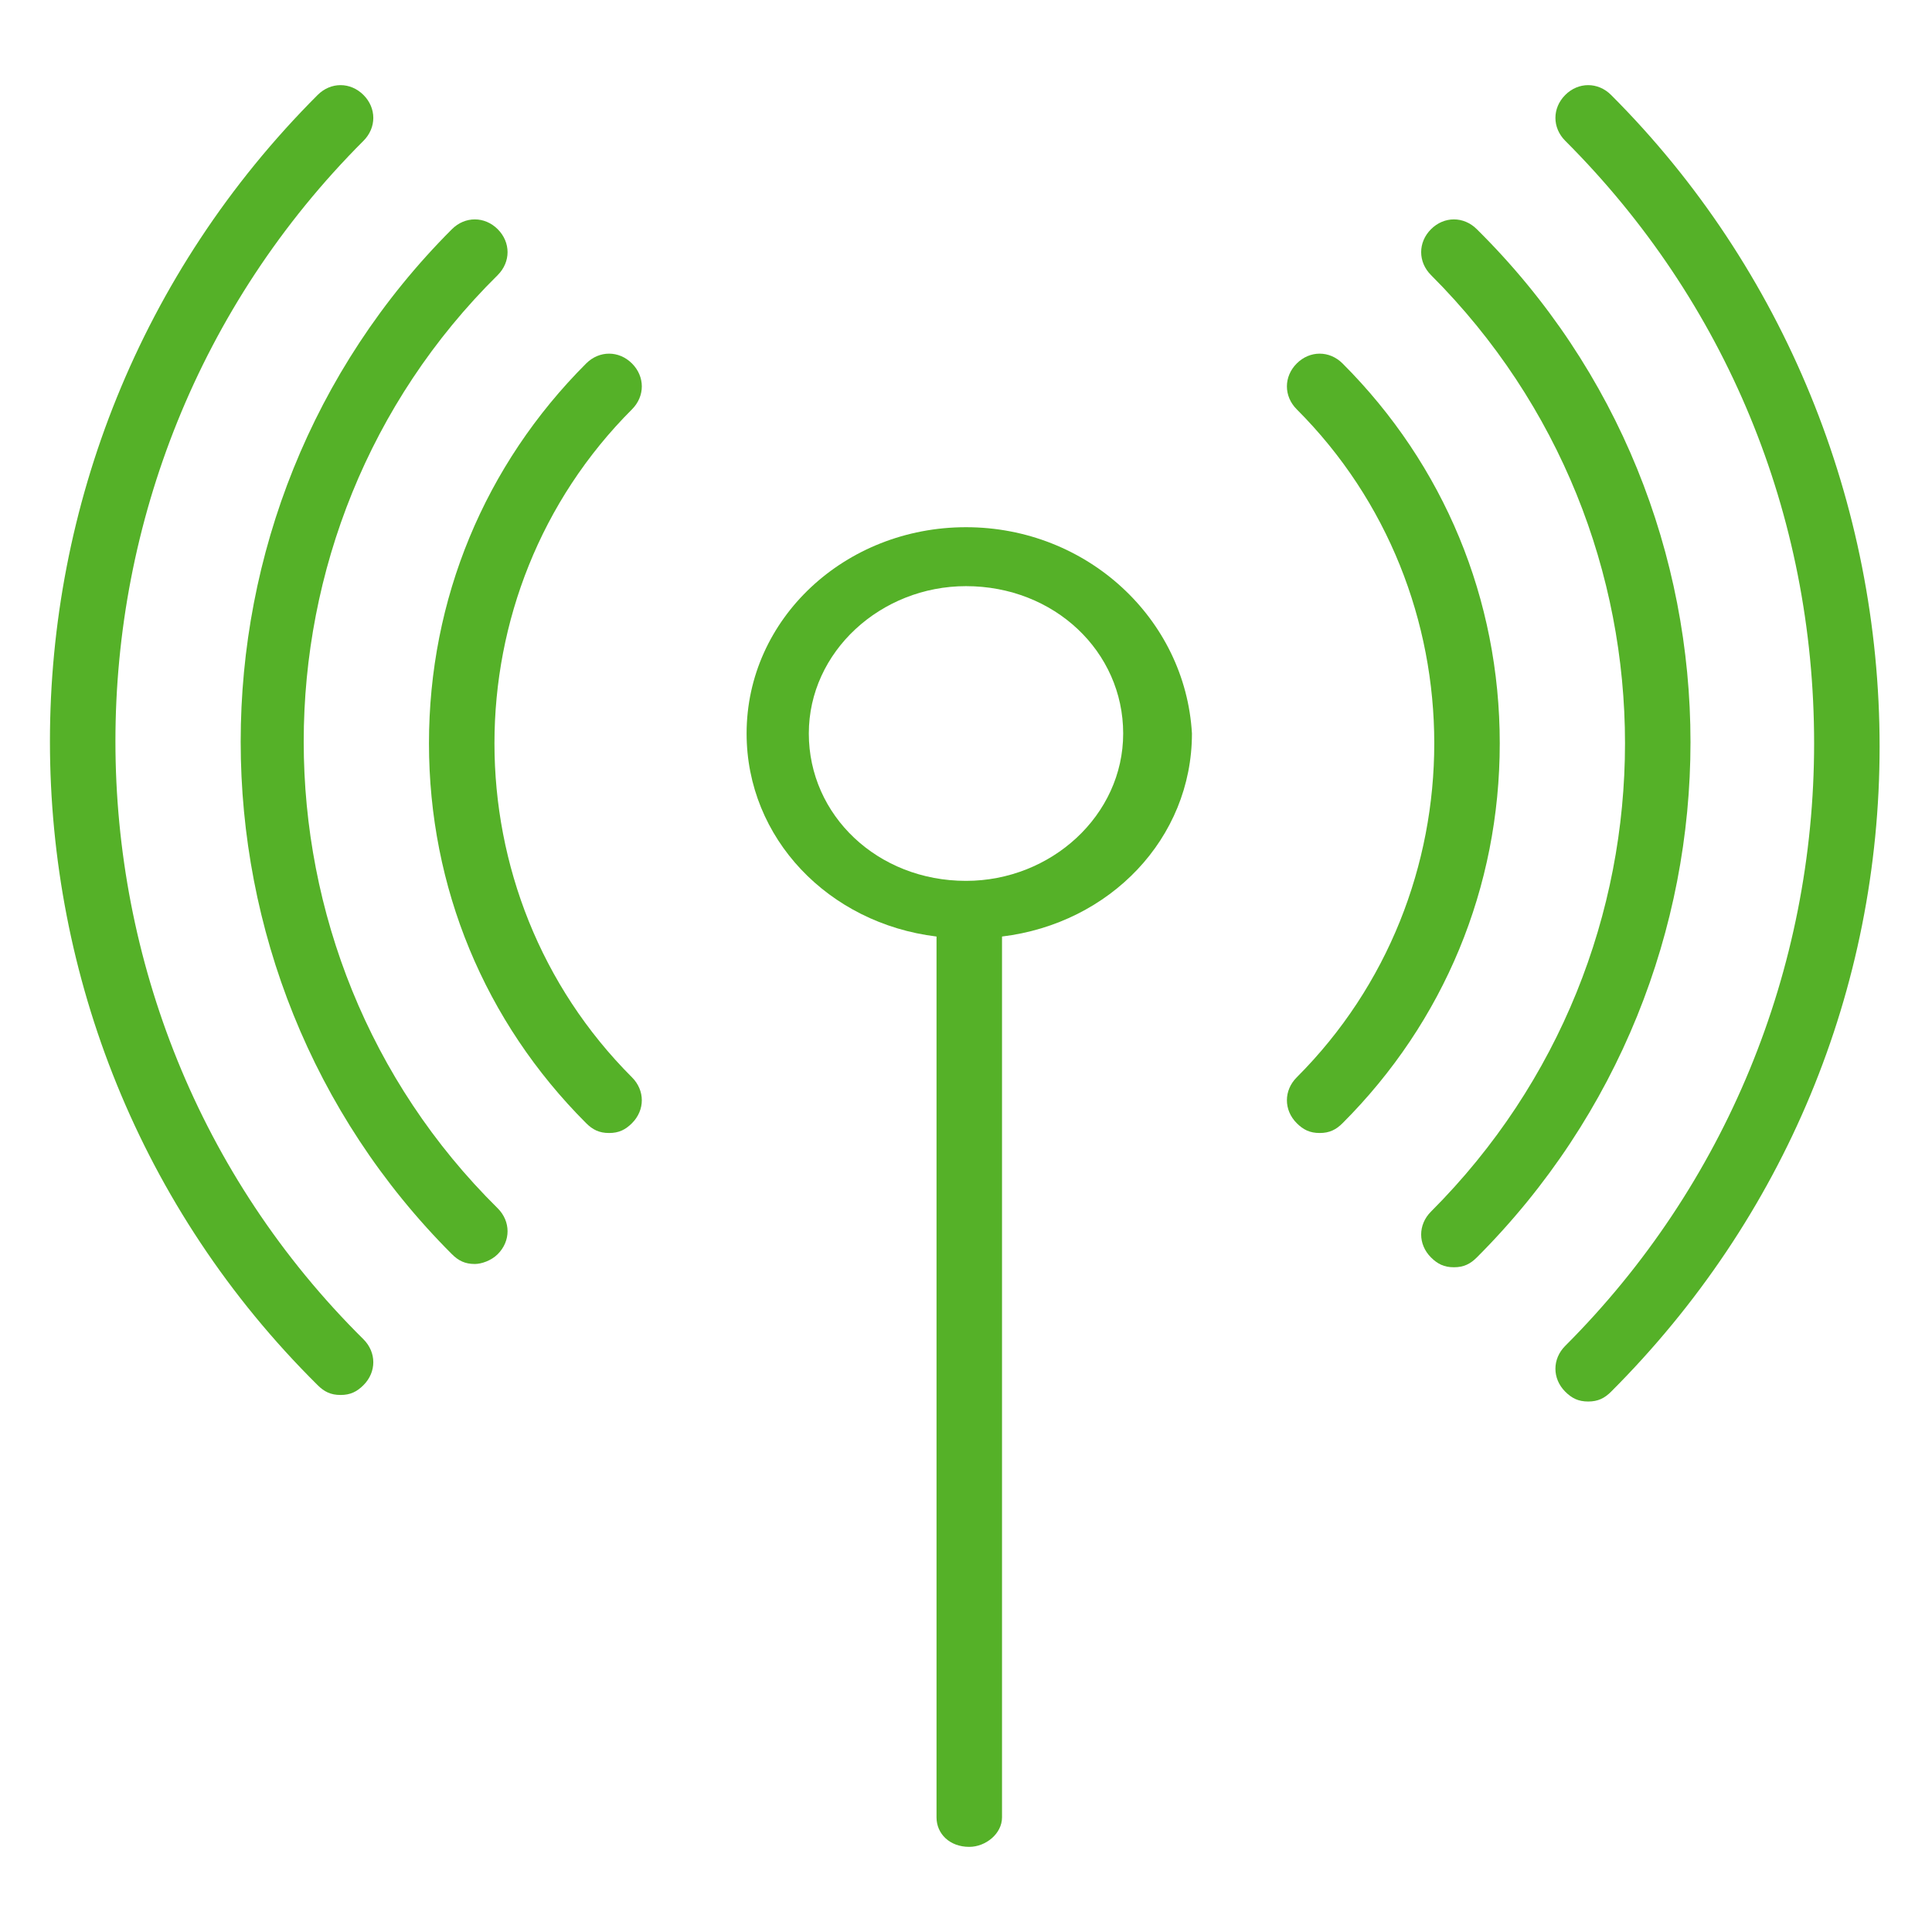 <?xml version="1.0" encoding="utf-8"?>
<!-- Generator: Adobe Illustrator 19.0.0, SVG Export Plug-In . SVG Version: 6.00 Build 0)  -->
<svg version="1.1" id="Capa_1" xmlns="http://www.w3.org/2000/svg" xmlns:xlink="http://www.w3.org/1999/xlink" x="0px" y="0px"
	 viewBox="-391 268.3 59 59" style="enable-background:new -391 268.3 59 59;" xml:space="preserve">
<style type="text/css">
	.st0{fill:#55B128;}
</style>
<g>
	<path class="st0" d="M-379.9,272.6c0.4-0.4,0.4-1,0-1.4s-1-0.4-1.4,0c-10.9,10.9-10.9,28.6,0,39.4c0.2,0.2,0.4,0.3,0.7,0.3
		s0.5-0.1,0.7-0.3c0.4-0.4,0.4-1,0-1.4C-390,299.2-390,282.7-379.9,272.6z"/>
	<path class="st0" d="M-341.8,271.2c-0.4-0.4-1-0.4-1.4,0s-0.4,1,0,1.4c4.9,4.9,7.6,11.4,7.6,18.4c0,6.9-2.7,13.5-7.6,18.4
		c-0.4,0.4-0.4,1,0,1.4c0.2,0.2,0.4,0.3,0.7,0.3c0.3,0,0.5-0.1,0.7-0.3c5.3-5.3,8.2-12.3,8.2-19.7S-336.5,276.5-341.8,271.2z"/>
	<path class="st0" d="M-375.8,276.7c0.4-0.4,0.4-1,0-1.4s-1-0.4-1.4,0c-8.6,8.6-8.6,22.7,0,31.3c0.2,0.2,0.4,0.3,0.7,0.3
		c0.2,0,0.5-0.1,0.7-0.3c0.4-0.4,0.4-1,0-1.4C-383.7,297.4-383.7,284.5-375.8,276.7z"/>
	<path class="st0" d="M-345.9,275.3c-0.4-0.4-1-0.4-1.4,0s-0.4,1,0,1.4c7.9,7.9,7.9,20.7,0,28.6c-0.4,0.4-0.4,1,0,1.4
		c0.2,0.2,0.4,0.3,0.7,0.3c0.3,0,0.5-0.1,0.7-0.3C-337.2,298-337.2,283.9-345.9,275.3z"/>
	<path class="st0" d="M-371.7,279.4c-0.4-0.4-1-0.4-1.4,0c-3.1,3.1-4.8,7.2-4.8,11.6s1.7,8.5,4.8,11.6c0.2,0.2,0.4,0.3,0.7,0.3
		s0.5-0.1,0.7-0.3c0.4-0.4,0.4-1,0-1.4c-5.6-5.6-5.6-14.8,0-20.4C-371.3,280.4-371.3,279.8-371.7,279.4z"/>
	<path class="st0" d="M-350,279.4c-0.4-0.4-1-0.4-1.4,0s-0.4,1,0,1.4c5.6,5.6,5.6,14.8,0,20.4c-0.4,0.4-0.4,1,0,1.4
		c0.2,0.2,0.4,0.3,0.7,0.3c0.3,0,0.5-0.1,0.7-0.3c3.1-3.1,4.8-7.2,4.8-11.6S-346.9,282.5-350,279.4z"/>
	<path class="st0" d="M-361.5,284.4c-3.7,0-6.7,2.8-6.7,6.3c0,3.2,2.5,5.8,5.8,6.2v26.9c0,0.5,0.4,0.9,1,0.9c0.5,0,1-0.4,1-0.9
		v-26.9c3.3-0.4,5.8-3,5.8-6.2C-354.8,287.2-357.8,284.4-361.5,284.4z M-361.5,295.2c-2.7,0-4.8-2-4.8-4.5s2.2-4.5,4.8-4.5
		c2.7,0,4.8,2,4.8,4.5S-358.9,295.2-361.5,295.2z"/>
</g>
</svg>
